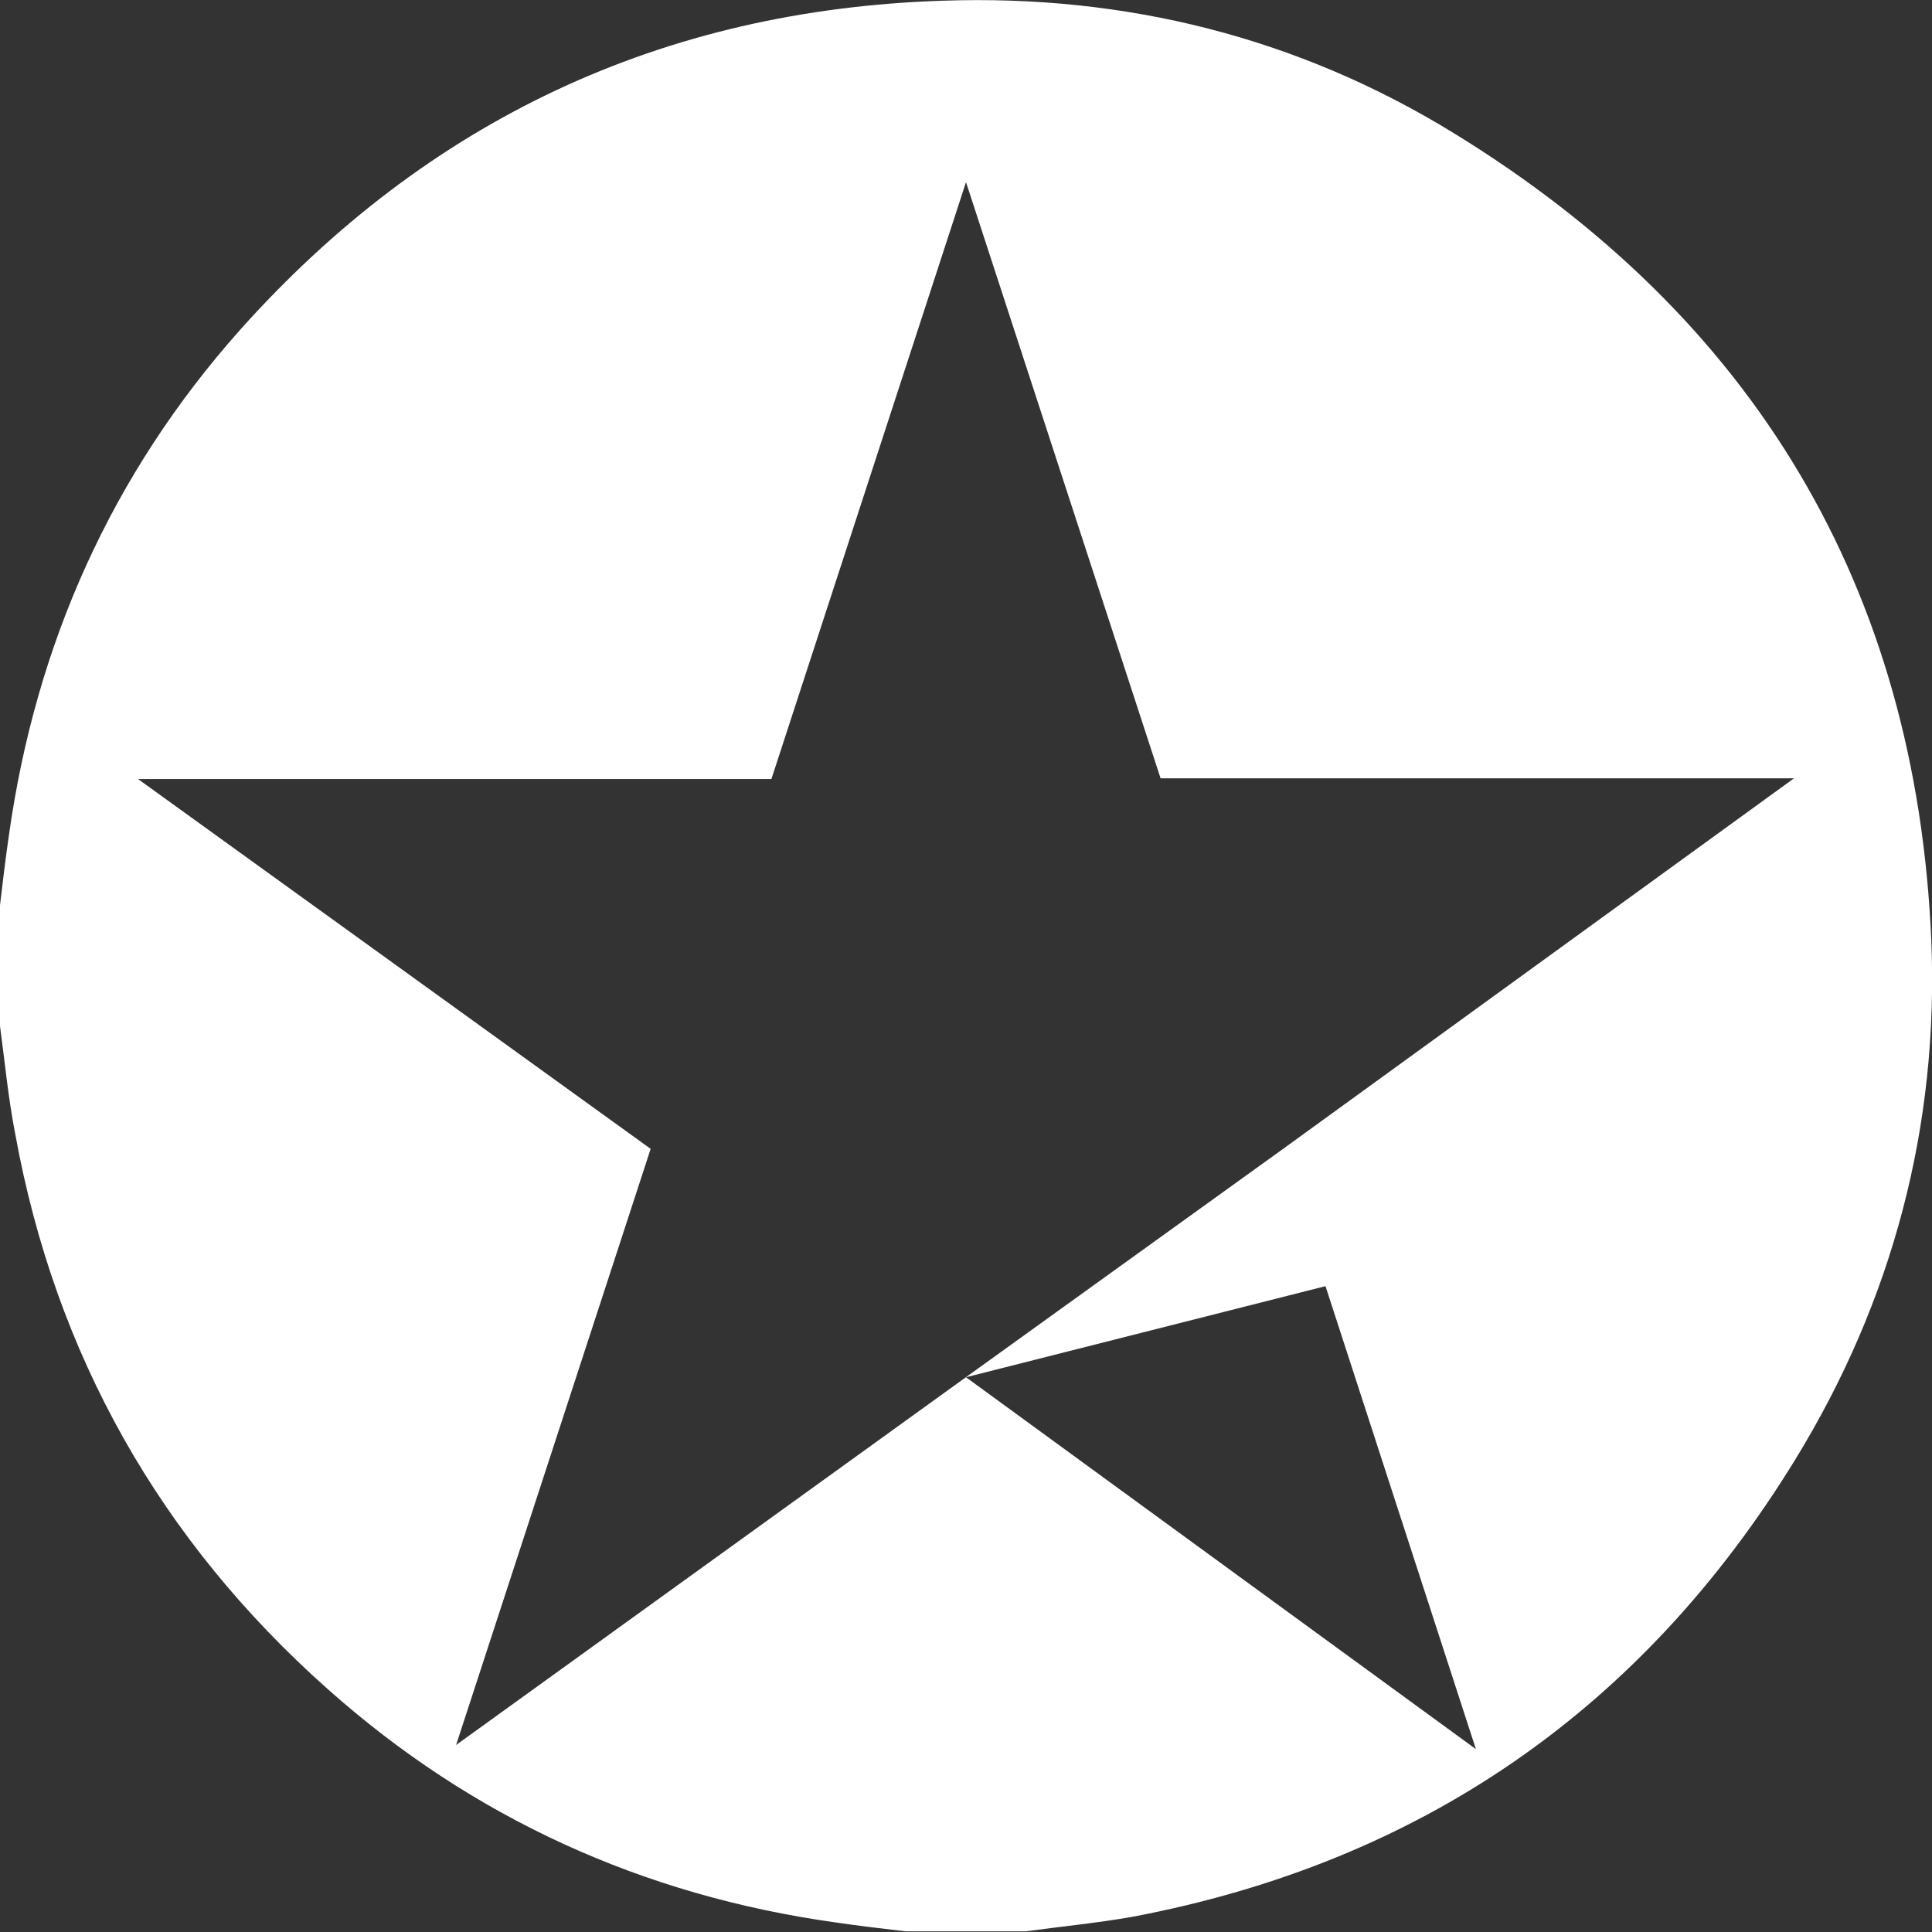 <?xml version="1.0" encoding="UTF-8"?> <svg xmlns="http://www.w3.org/2000/svg" xmlns:xlink="http://www.w3.org/1999/xlink" version="1.1" id="Layer_1" x="0px" y="0px" viewBox="0 0 28 28" style="enable-background:new 0 0 28 28;" xml:space="preserve"><rect x="0" y="0" width="28" height="28" fill="#333333" stroke="none"/> <style type="text/css"> .st0{fill:#FFFFFF;} </style> <path class="st0" d="M27.99,13.63c-0.22-5.12-2.57-9.03-6.92-11.7c-2.26-1.39-4.76-2.01-7.4-1.92C9.59,0.14,6.19,1.75,3.48,4.78 C1.62,6.87,0.52,9.33,0.13,12.1C0.08,12.44,0.04,12.78,0,13.12c0,0.58,0,1.17,0,1.75c0.07,0.52,0.12,1.05,0.22,1.56 c0.58,3.2,2.1,5.89,4.53,8.05c2.1,1.87,4.57,2.99,7.35,3.38c0.34,0.05,0.68,0.09,1.02,0.13h1.75l0,0c0.51-0.07,1.03-0.12,1.54-0.21 c4.18-0.79,7.39-3.01,9.61-6.63C27.43,18.85,28.1,16.32,27.99,13.63z M14,19.96l5.21-1.32l2.18,6.71L14,19.96z M18.61,16.64 l-4.57,3.29l-7.43,5.36l2.82-8.64L2,11.29h9.18L14,2.64l2.82,8.64H26L18.61,16.64z"></path> </svg> 